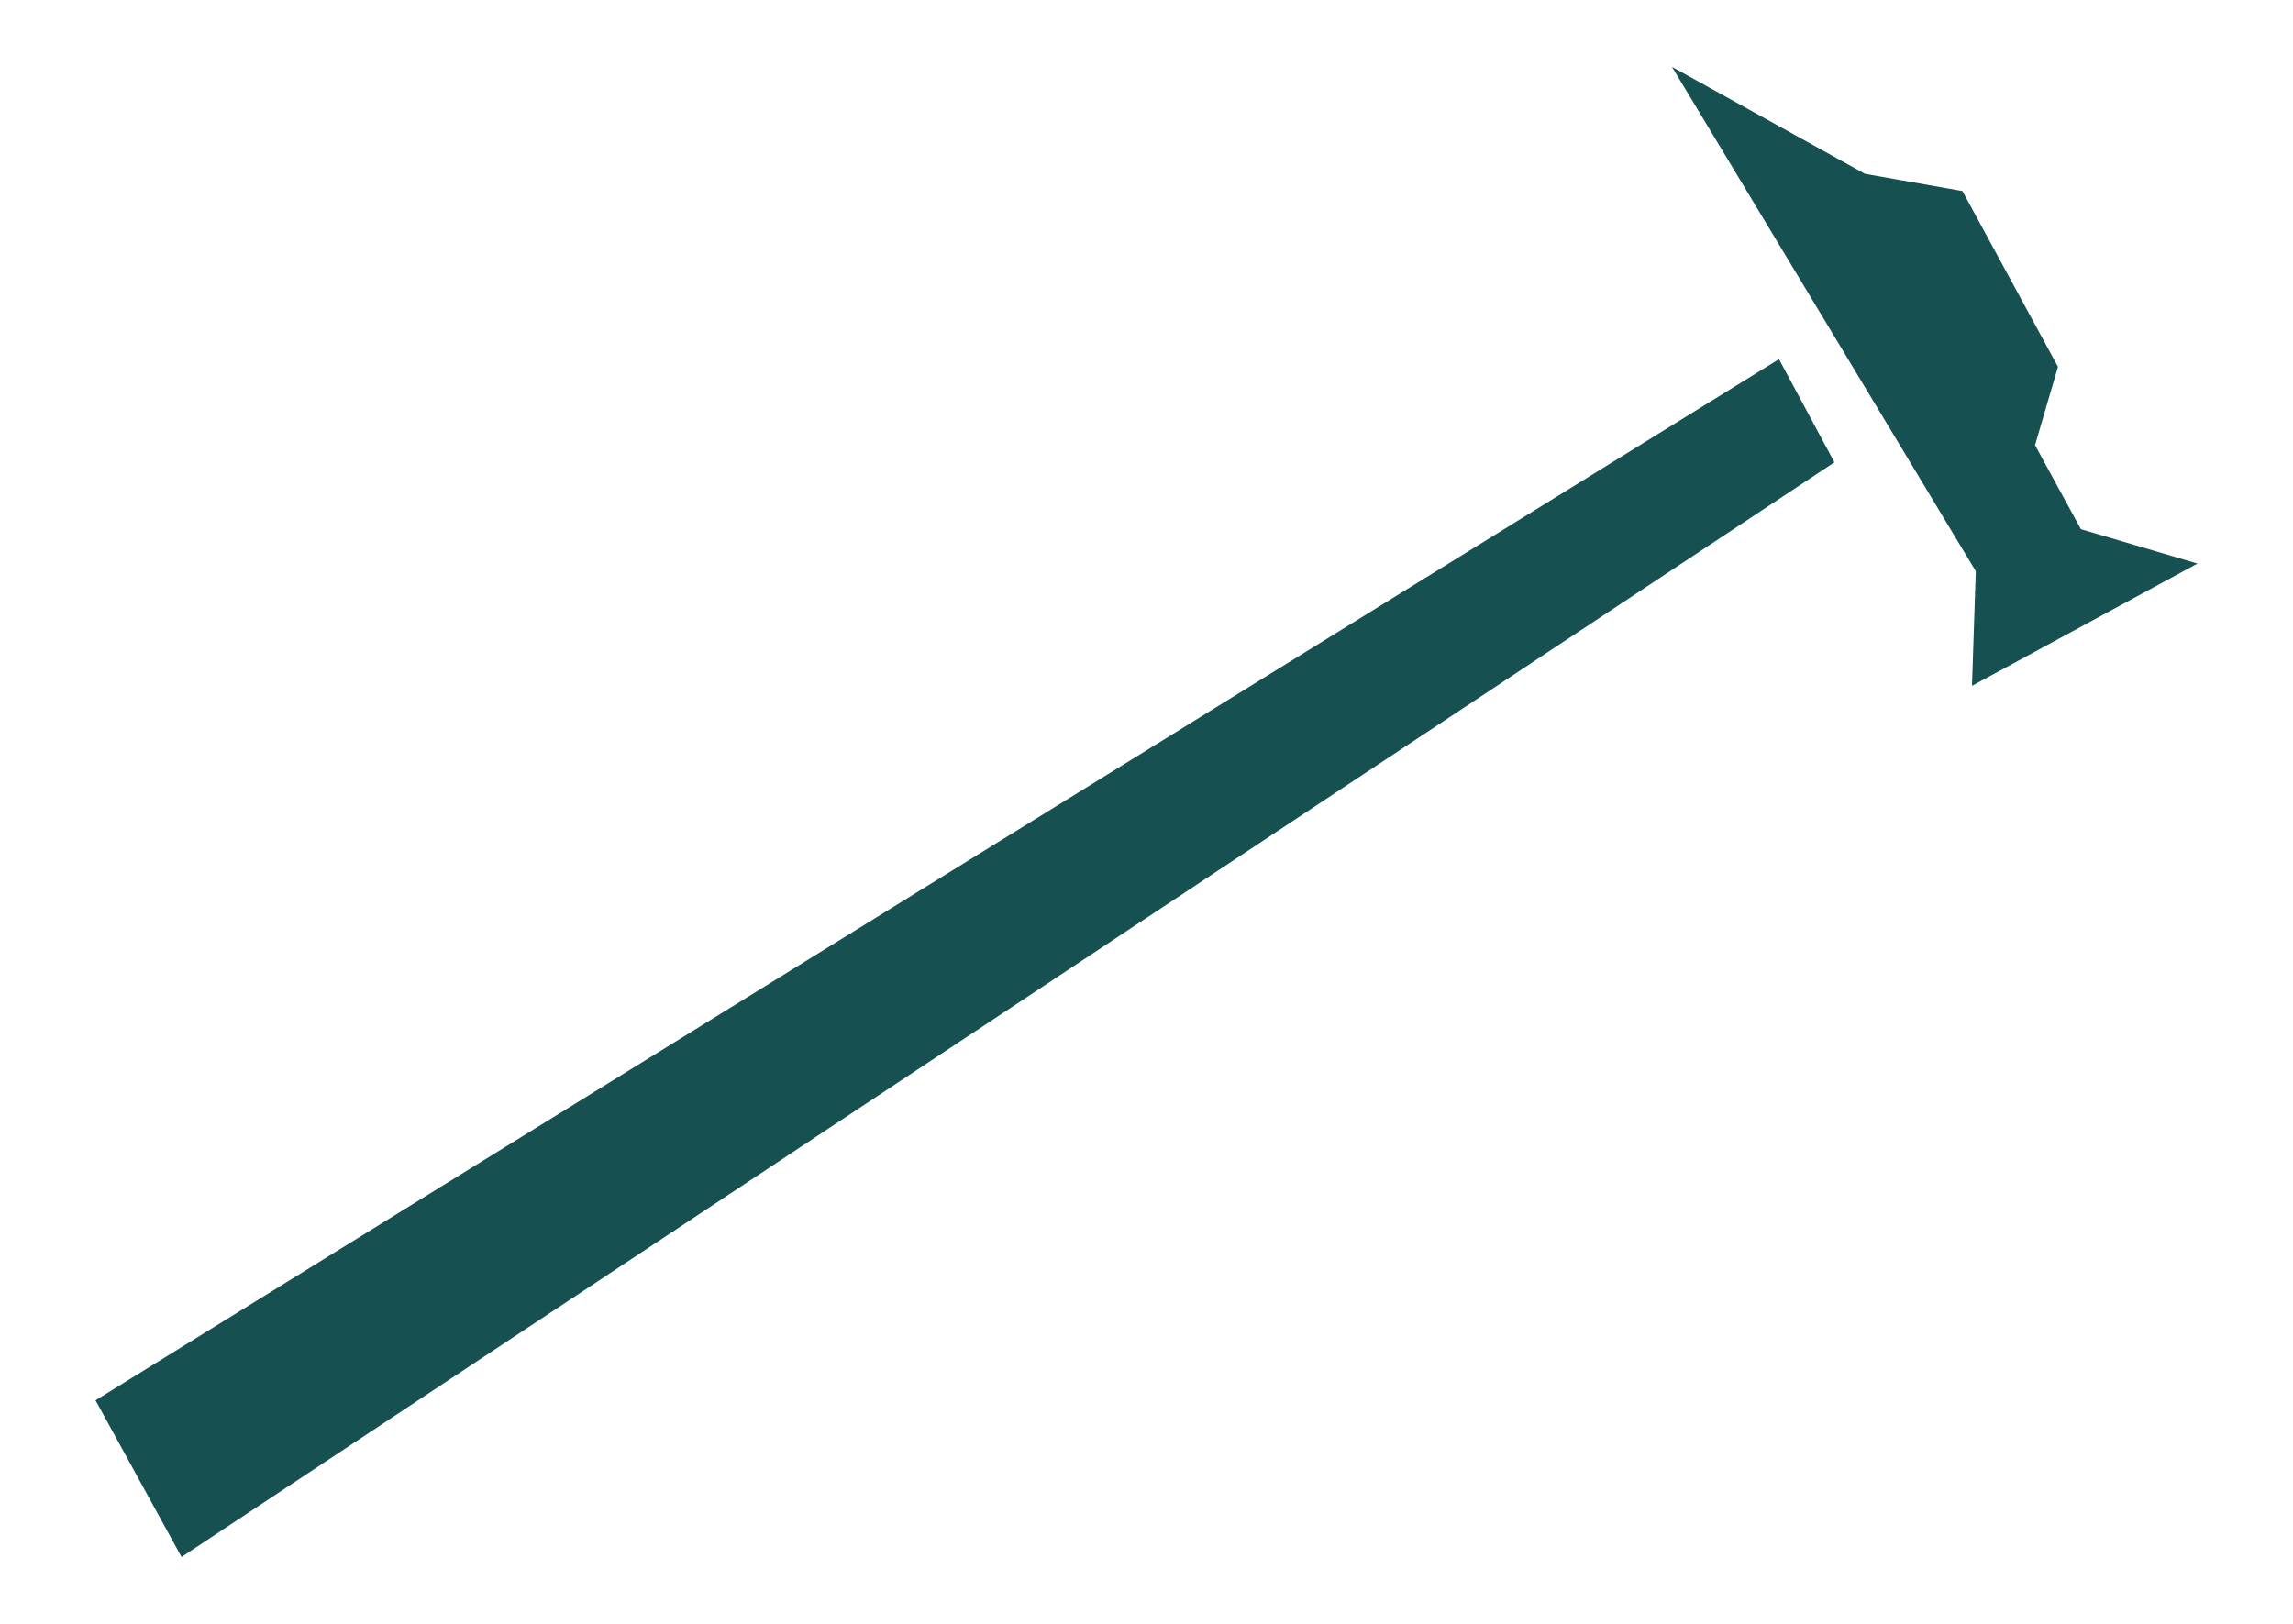 <?xml version="1.0" encoding="utf-8"?>
<!-- Generator: Adobe Illustrator 21.1.0, SVG Export Plug-In . SVG Version: 6.00 Build 0)  -->
<svg version="1.1" xmlns="http://www.w3.org/2000/svg" xmlns:xlink="http://www.w3.org/1999/xlink" x="0px" y="0px"
	 viewBox="0 0 120 85" style="enable-background:new 0 0 120 85;" xml:space="preserve">
<style type="text/css">
	.st0{fill:#165050;}
</style>
<g id="Layer_1">
	<g>
		<polygon class="st0" points="93.1,18.8 96,24.2 9.5,81.5 5,73.3 		"/>
		<polygon class="st0" points="87.5,3.5 103.4,29.9 103.2,35.9 115,29.5 108.9,27.7 106.5,23.3 107.7,19.2 102.7,10 97.6,9.1 		"/>
	</g>
</g>
<g id="Layer_2">
</g>
</svg>
